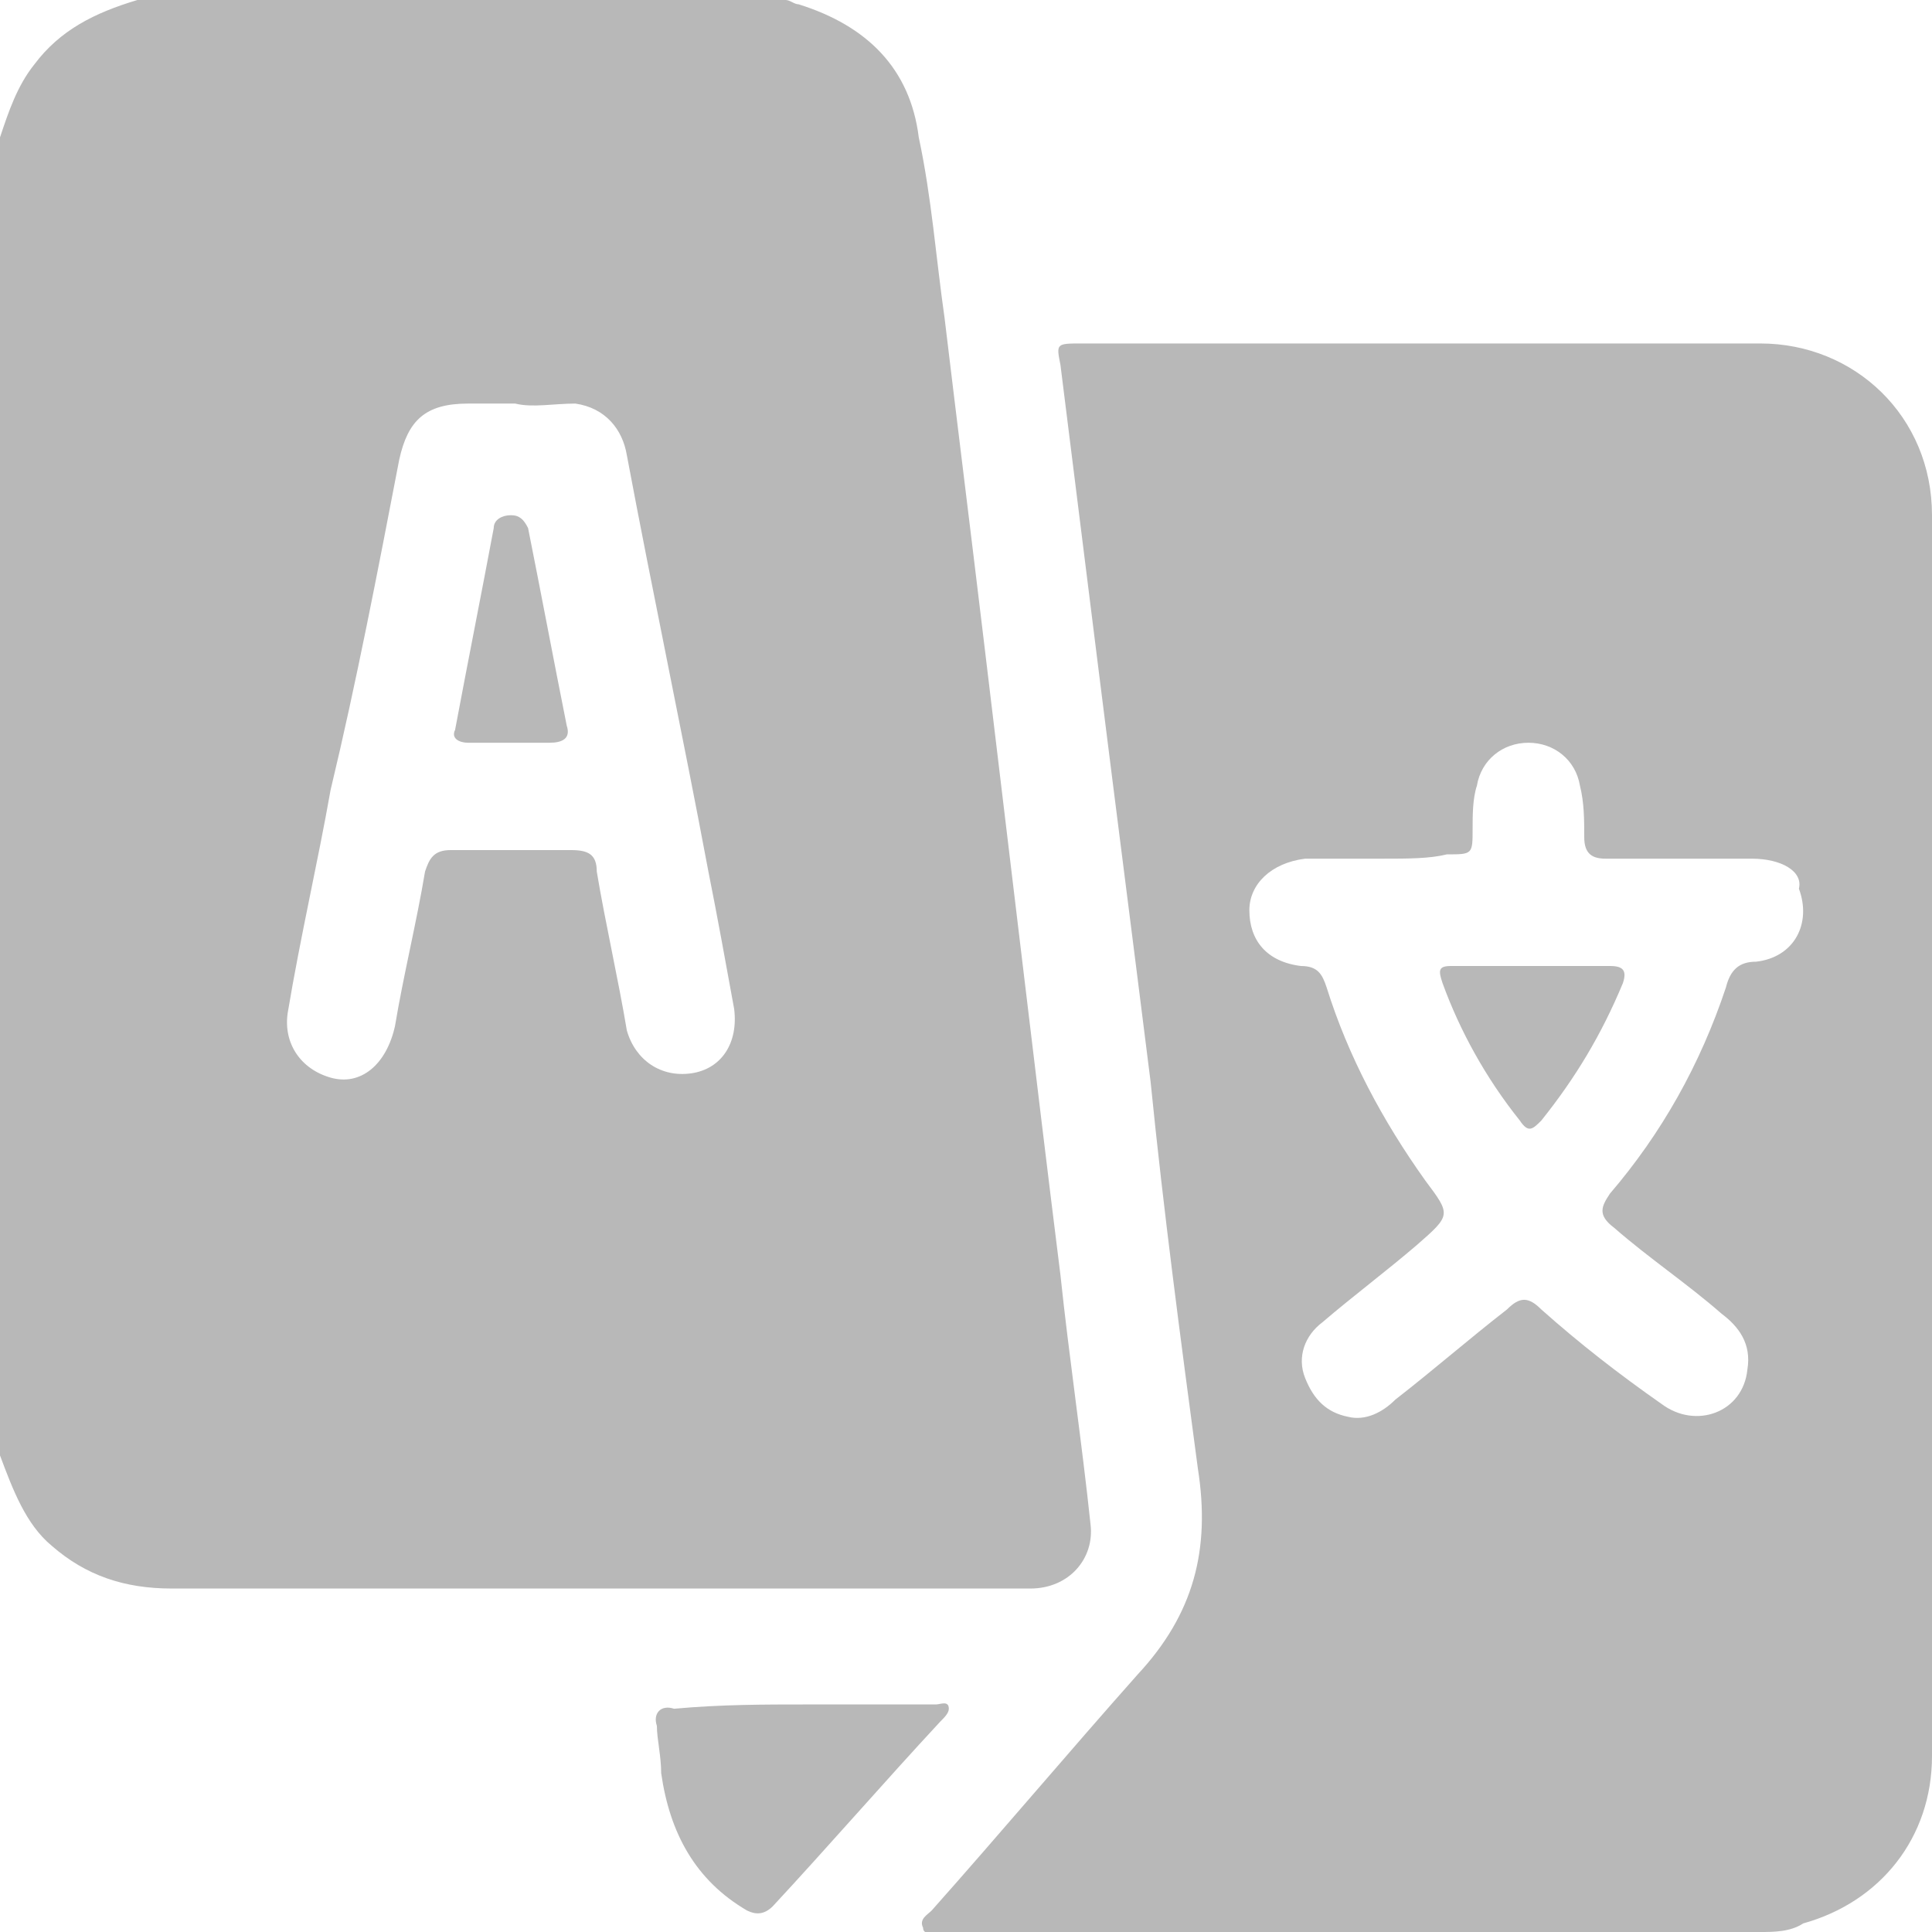 <?xml version="1.0" encoding="utf-8"?>
<!-- Generator: Adobe Illustrator 24.2.1, SVG Export Plug-In . SVG Version: 6.00 Build 0)  -->
<svg version="1.1" id="Layer_1" xmlns="http://www.w3.org/2000/svg" xmlns:xlink="http://www.w3.org/1999/xlink" x="0px" y="0px"
	 viewBox="0 0 45 45" style="enable-background:new 0 0 45 45;" xml:space="preserve">
<style type="text/css">
	.st0{fill:#B8B8B8;}
</style>
<g>
	<path class="st0" d="M0,33.9C0,23.6,0,13.4,0,3.2C0.2,2.6,0.4,2,0.8,1.5C1.4,0.7,2.2,0.3,3.2,0c5,0,10.1,0,15.1,0
		c0.1,0,0.2,0.1,0.3,0.1c1.6,0.5,2.6,1.5,2.8,3.1C21.7,4.6,21.8,6,22,7.4c0.3,2.5,0.6,4.9,0.9,7.4c0.3,2.5,0.6,5,0.9,7.5
		c0.3,2.5,0.6,5,0.9,7.4c0.2,1.9,0.5,3.9,0.7,5.8c0.1,0.8-0.5,1.5-1.4,1.5c-1.2,0-2.5,0-3.7,0c-5.4,0-10.9,0-16.3,0
		c-1.1,0-2-0.3-2.8-1C0.6,35.5,0.3,34.7,0,33.9z M12,9.4c-0.4,0-0.8,0-1.1,0c-1,0-1.4,0.4-1.6,1.3c-0.5,2.6-1,5.2-1.6,7.7
		c-0.3,1.7-0.7,3.4-1,5.2c-0.1,0.7,0.3,1.3,1,1.5c0.7,0.2,1.3-0.3,1.5-1.2c0.2-1.2,0.5-2.4,0.7-3.6c0.1-0.3,0.2-0.5,0.6-0.5
		c0.9,0,1.9,0,2.8,0c0.4,0,0.6,0.1,0.6,0.5c0.2,1.2,0.5,2.5,0.7,3.7c0.2,0.7,0.8,1.1,1.5,1c0.7-0.1,1.1-0.7,1-1.5
		c-0.2-1.1-0.4-2.2-0.6-3.2c-0.6-3.2-1.3-6.5-1.9-9.7c-0.1-0.6-0.5-1.1-1.2-1.2C12.9,9.4,12.4,9.5,12,9.4z"/>
	<path class="st0" d="M45,26.5c0,4.8,0,9.6,0,14.4c0,1.9-1.2,3.4-3,3.9C41.7,45,41.3,45,41,45c-6.4,0-12.8,0-19.1,0
		c-0.1,0-0.4,0.1-0.4-0.1c-0.1-0.2,0.1-0.3,0.2-0.4c1.6-1.8,3.2-3.7,4.8-5.5c1.3-1.4,1.7-2.9,1.4-4.8c-0.4-3-0.8-6-1.1-9
		c-0.4-3.2-0.8-6.3-1.2-9.5c-0.3-2.4-0.6-4.8-0.9-7.2C24.6,8,24.6,8,25.2,8c5.3,0,10.5,0,15.8,0C43.2,8,45,9.7,45,12
		C45,16.9,45,21.7,45,26.5z M32.2,20C32.2,20,32.2,20,32.2,20c-0.6,0-1.1,0-1.7,0c0,0-0.1,0-0.1,0c-0.8,0.1-1.3,0.6-1.3,1.2
		c0,0.7,0.4,1.2,1.2,1.3c0.4,0,0.5,0.2,0.6,0.5c0.5,1.6,1.3,3.1,2.3,4.5c0.6,0.8,0.6,0.8-0.2,1.5c-0.7,0.6-1.5,1.2-2.2,1.8
		c-0.4,0.3-0.6,0.8-0.4,1.3c0.2,0.5,0.5,0.8,1,0.9c0.4,0.1,0.8-0.1,1.1-0.4c0.9-0.7,1.7-1.4,2.6-2.1c0.3-0.3,0.5-0.3,0.8,0
		c0.9,0.8,1.8,1.5,2.8,2.2c0.8,0.6,1.9,0.2,2-0.8c0.1-0.6-0.2-1-0.6-1.3c-0.8-0.7-1.7-1.3-2.5-2c-0.4-0.3-0.3-0.5-0.1-0.8
		c1.2-1.4,2.1-3,2.7-4.8c0.1-0.4,0.3-0.6,0.7-0.6c0.9-0.1,1.3-0.9,1-1.7C42,20.3,41.5,20,40.8,20c-1.1,0-2.3,0-3.4,0
		c-0.3,0-0.5-0.1-0.5-0.5c0-0.4,0-0.8-0.1-1.2c-0.1-0.6-0.6-1-1.2-1c-0.6,0-1.1,0.4-1.2,1c-0.1,0.3-0.1,0.7-0.1,1
		c0,0.6,0,0.6-0.6,0.6C33.3,20,32.8,20,32.2,20z"/>
	<path class="st0" d="M18.8,39.7c1,0,2,0,3,0c0.1,0,0.3-0.1,0.3,0.1c0,0.1-0.1,0.2-0.2,0.3c-1.3,1.4-2.6,2.9-3.9,4.3
		c-0.2,0.2-0.4,0.2-0.6,0.1c-1.2-0.7-1.8-1.8-2-3.2c0-0.4-0.1-0.8-0.1-1.1c-0.1-0.3,0.1-0.5,0.4-0.4C16.8,39.7,17.8,39.7,18.8,39.7z
		"/>
	<path class="st0" d="M11.9,17.3c-0.3,0-0.7,0-1,0c-0.2,0-0.4-0.1-0.3-0.3c0.3-1.6,0.6-3.1,0.9-4.7c0-0.2,0.2-0.3,0.4-0.3
		c0.2,0,0.3,0.1,0.4,0.3c0.3,1.5,0.6,3.1,0.9,4.6c0.1,0.3-0.1,0.4-0.4,0.4C12.5,17.3,12.2,17.3,11.9,17.3z"/>
	<path class="st0" d="M35.7,22.5c0.6,0,1.2,0,1.8,0c0.3,0,0.4,0.1,0.3,0.4c-0.5,1.2-1.1,2.2-1.9,3.2c-0.2,0.2-0.3,0.3-0.5,0
		c-0.8-1-1.4-2.1-1.8-3.2c-0.1-0.3-0.1-0.4,0.2-0.4C34.5,22.5,35.1,22.5,35.7,22.5z"/>
</g>
</svg>
